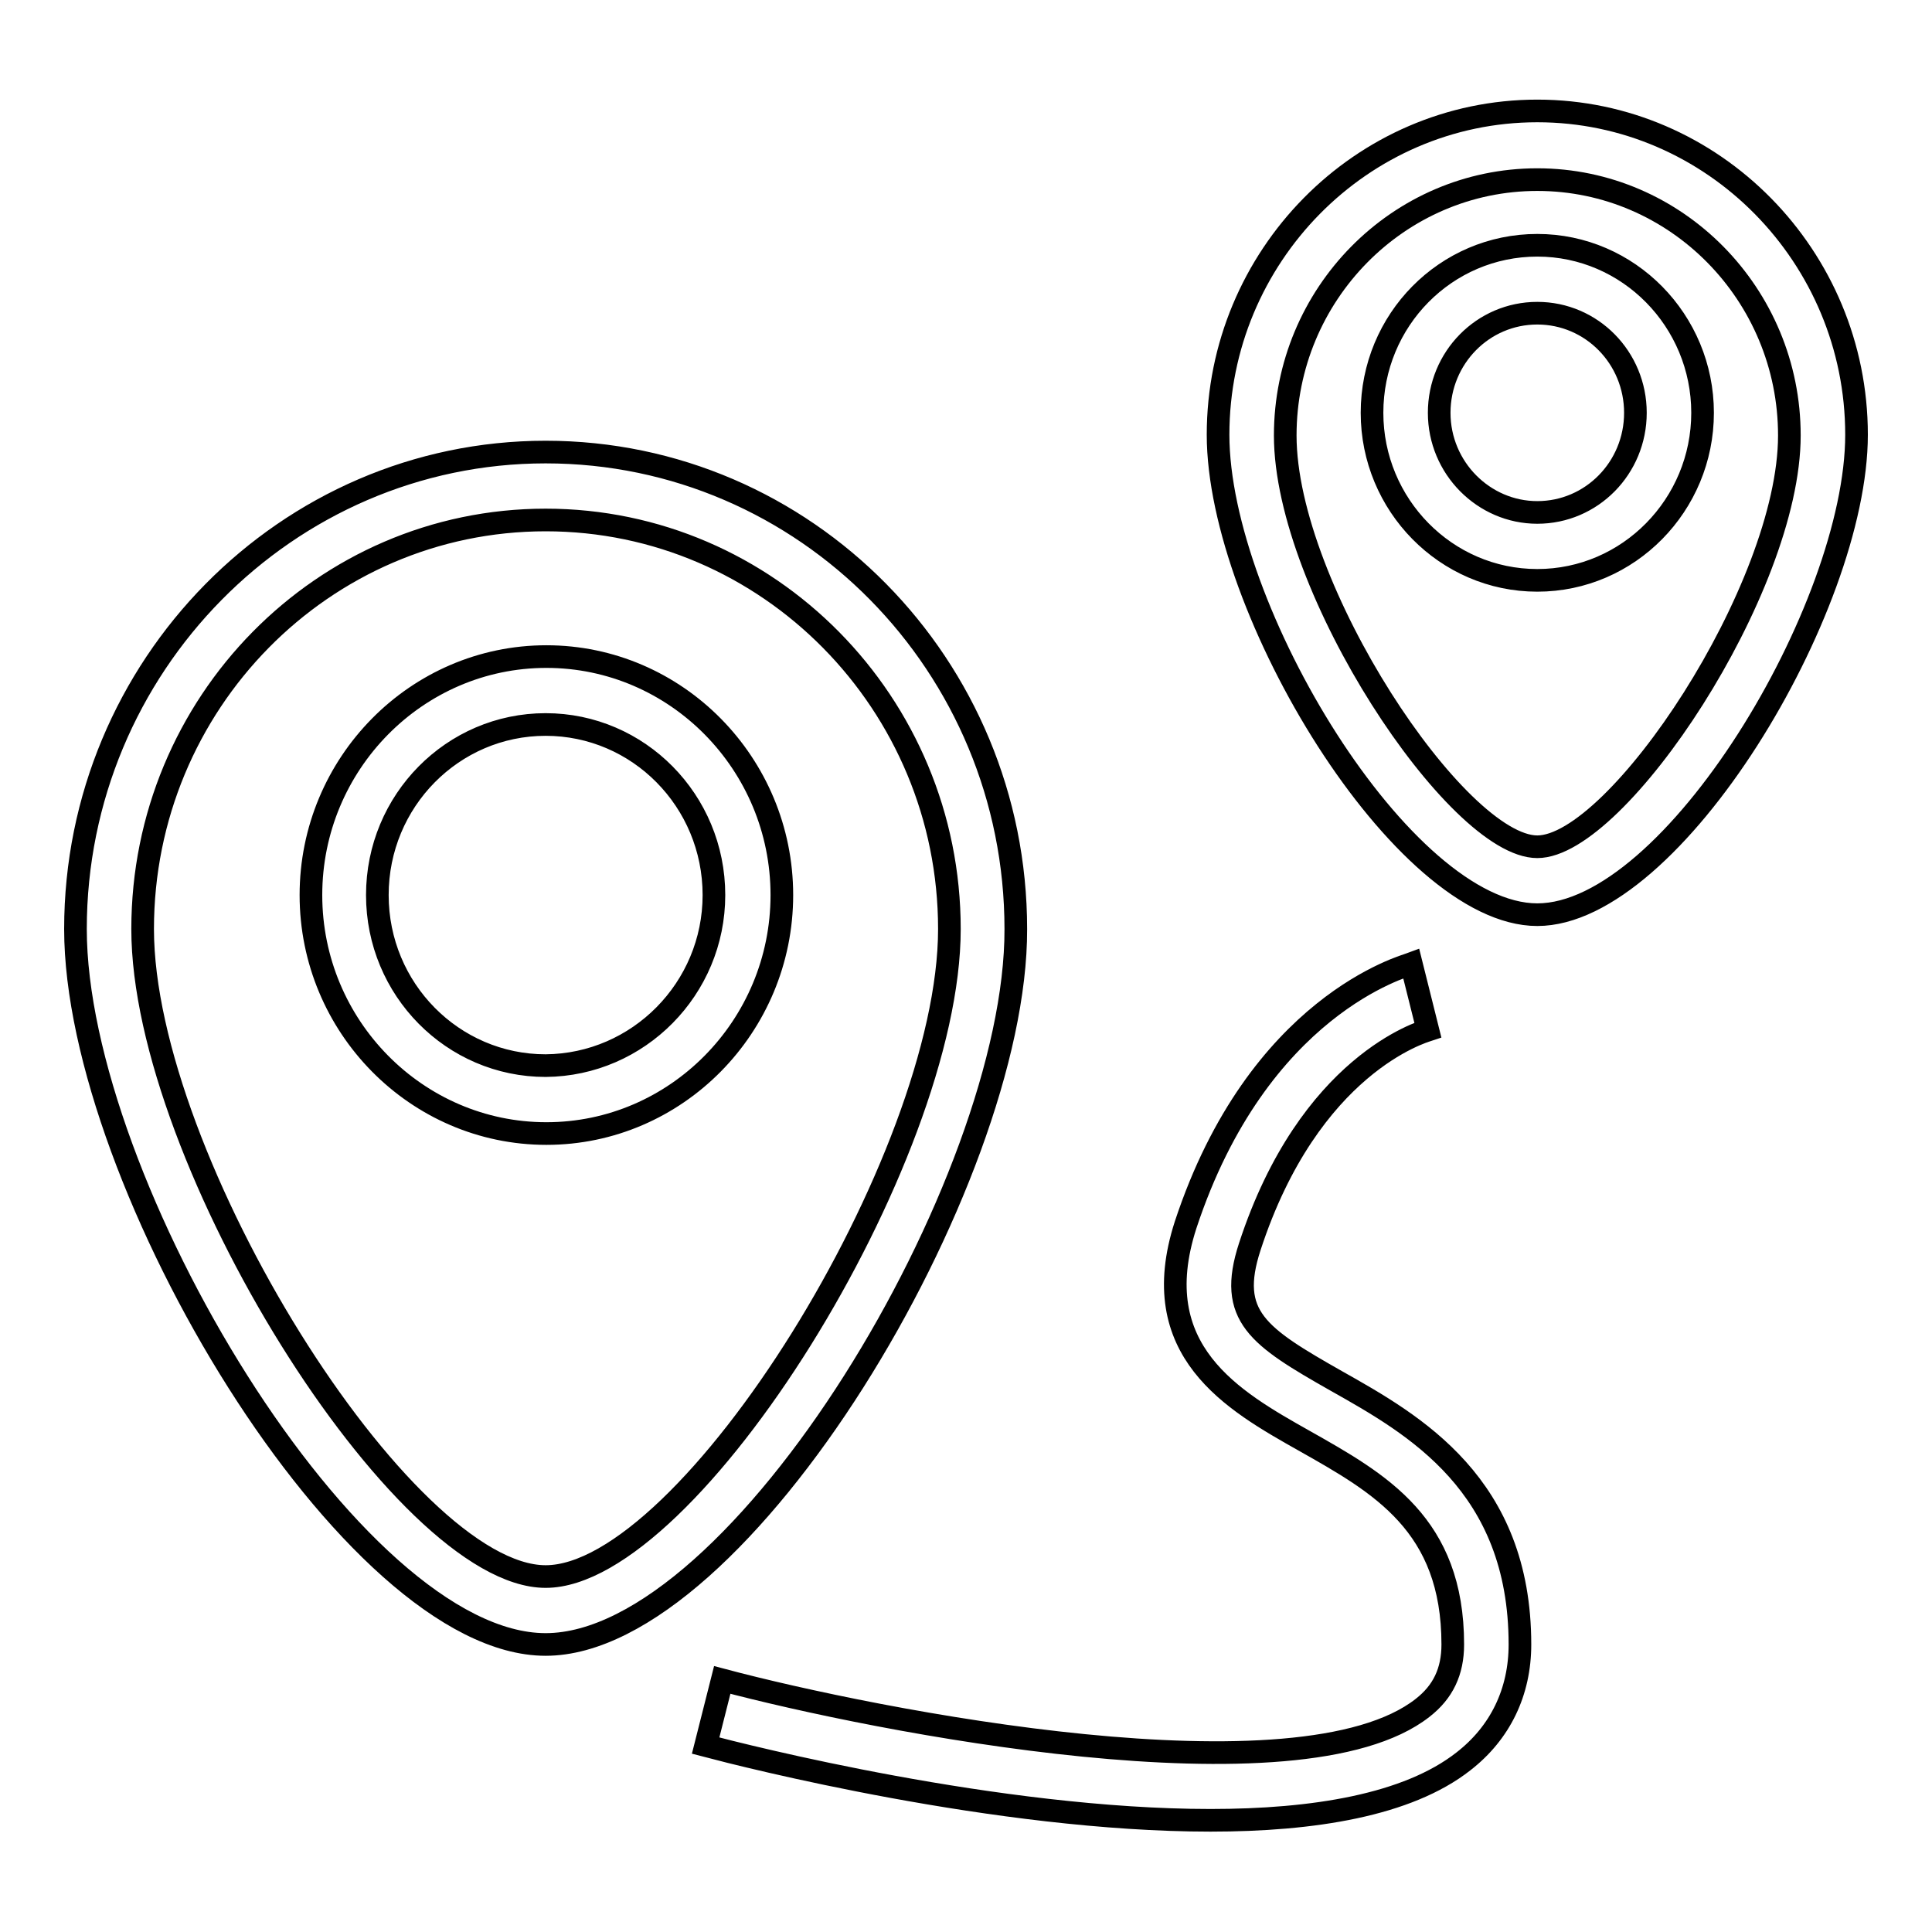 <?xml version="1.0" encoding="utf-8"?>
<!-- Svg Vector Icons : http://www.onlinewebfonts.com/icon -->
<!DOCTYPE svg PUBLIC "-//W3C//DTD SVG 1.1//EN" "http://www.w3.org/Graphics/SVG/1.1/DTD/svg11.dtd">
<svg version="1.1" xmlns="http://www.w3.org/2000/svg" xmlns:xlink="http://www.w3.org/1999/xlink" x="0px" y="0px" viewBox="0 0 256 256" enable-background="new 0 0 256 256" xml:space="preserve">
<g><g><path stroke-width="3" fill-opacity="0" stroke="#000000"  d="M203.7,121.2c-17.8,0-42.3-40.5-42.3-63.6c0-23.6,19-42.9,42.3-42.9C227,14.7,246,34,246,57.6C246,80.6,221.6,121.2,203.7,121.2z M203.7,23.8c-18.4,0-33.4,15.2-33.4,33.9c0,20.3,22.8,54.5,33.4,54.5c10.6,0,33.4-34.2,33.4-54.5C237.1,39,222.1,23.8,203.7,23.8z M203.7,76.9c-12.1,0-21.9-10-21.9-22.2c0-12.3,9.8-22.2,21.9-22.2c12.1,0,21.9,10,21.9,22.2C225.6,66.9,215.8,76.9,203.7,76.9z M203.7,41.5c-7.2,0-13,5.9-13,13.2s5.9,13.2,13,13.2c7.2,0,13-5.9,13-13.2C216.7,47.4,210.9,41.5,203.7,41.5z M187,127.7l2.2,8.8c-0.6,0.2-15.7,4.5-23.6,28.7c-3,9.2,1.1,11.9,11.5,17.8c10.3,5.8,24.3,13.7,24.3,34.9c0,6.3-2.6,11.7-7.5,15.5c-7.4,5.8-19.9,7.8-33.5,7.8c-28.2,0-61.6-8.5-66.9-9.9l2.2-8.7c20.3,5.4,76.5,16.5,92.8,3.7c2.7-2.1,4-4.8,4-8.4c0-15.9-9.6-21.3-19.7-27c-9.4-5.3-21.1-11.9-15.7-28.6C166.7,133.2,186.2,128,187,127.7z M72.3,217.9c-25.7,0-62.3-61.3-62.3-94.8c0-34.8,28-63.2,62.3-63.2c34.4,0,62.3,28.3,62.3,63.2C134.7,156.6,98,217.9,72.3,217.9z M72.3,68.9c-29.5,0-53.4,24.3-53.4,54.2c0,30.5,34.5,85.8,53.4,85.8c19,0,53.5-55.3,53.5-85.8C125.8,93.2,101.8,68.9,72.3,68.9z M41.2,118.6c0-17.4,14-31.6,31.2-31.6c17.2,0,31.2,14.2,31.2,31.6c0,17.4-14,31.6-31.2,31.6C55.2,150.2,41.2,136,41.2,118.6z M94.6,118.6c0-12.5-10-22.6-22.3-22.6c-12.3,0-22.3,10.1-22.3,22.6c0,12.5,10,22.6,22.3,22.6C84.6,141.1,94.6,131,94.6,118.6z"/></g></g>
</svg>